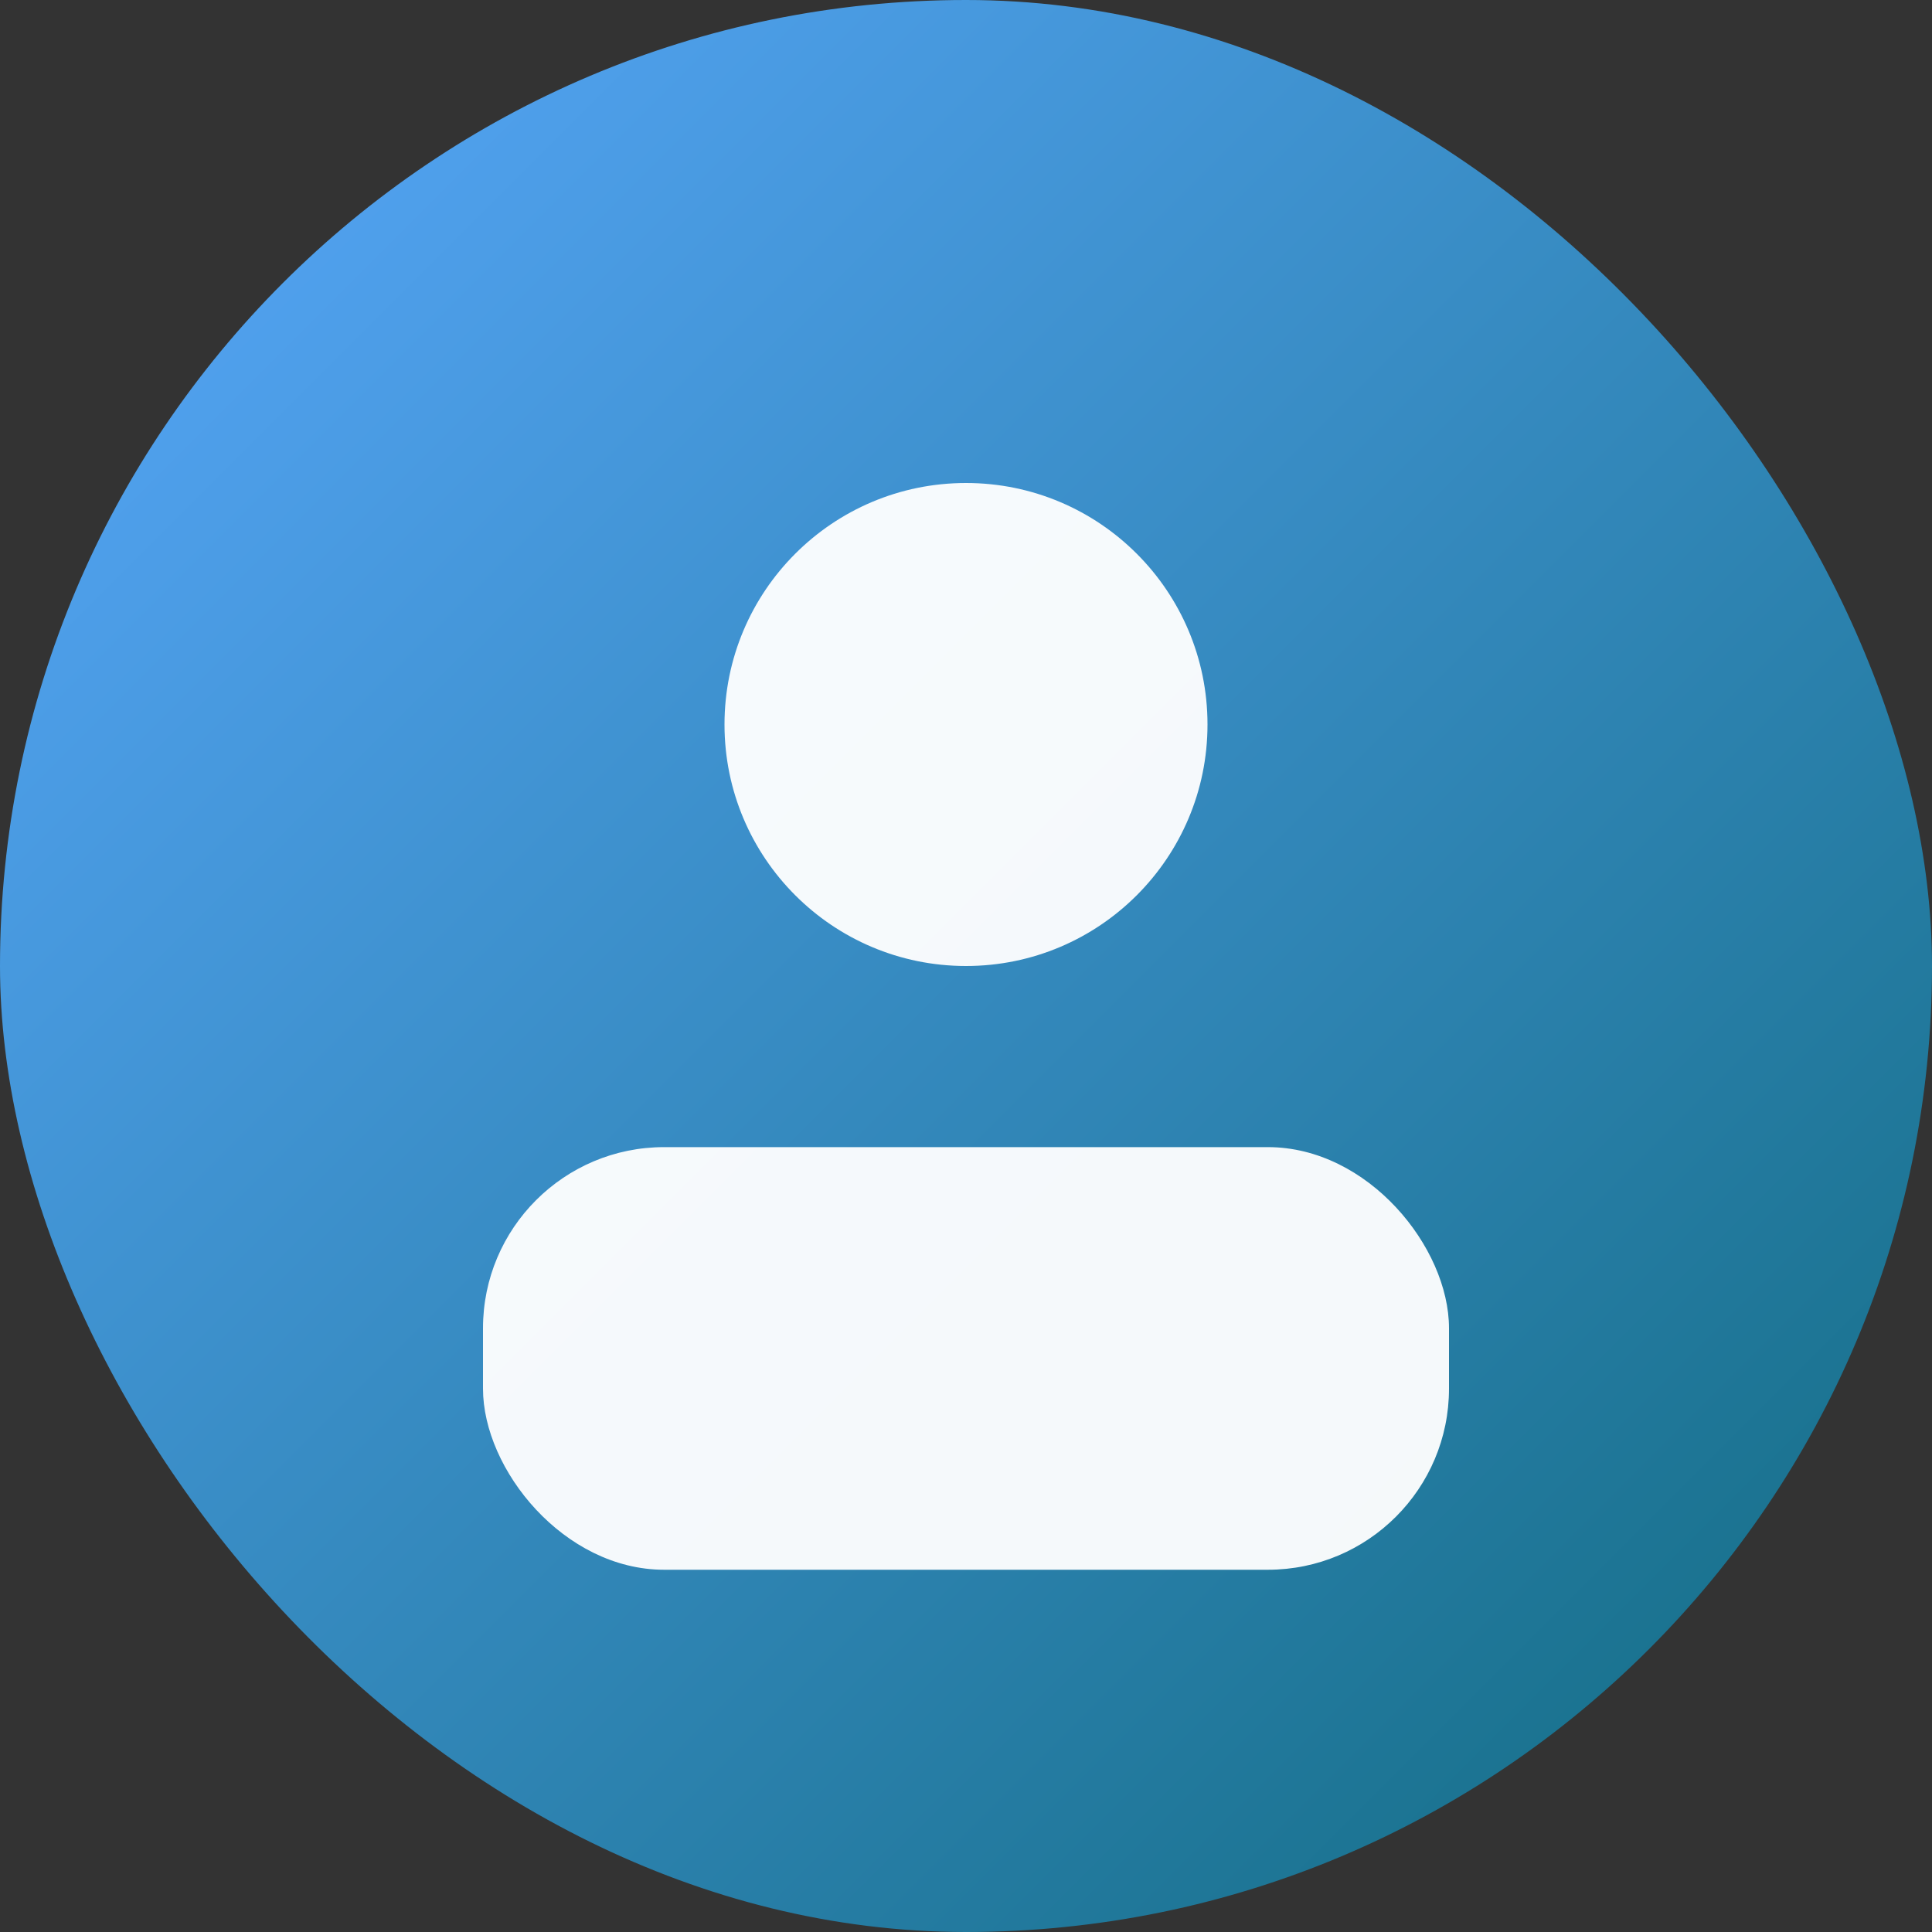 <svg xmlns='http://www.w3.org/2000/svg' width='128' height='128' viewBox='0 0 128 128'>
  <rect x="0" y="0" width="128" height="128" fill="#333333" stroke="none"/>
  <defs>
    <linearGradient id='g1' x1='0' x2='1' y1='0' y2='1'>
      <stop offset='0' stop-color='#5aa9ff'/>
      <stop offset='1' stop-color='#106a7e'/>
    </linearGradient>
  </defs>
  <rect width='128' height='128' rx='64' fill='url(#g1)' />
  <g transform='translate(24,28)' fill='#fff' opacity='0.95'>
    <circle cx='40' cy='20' r='16' />
    <rect x='8' y='48' width='64' height='28' rx='12' />
  </g>
</svg>
